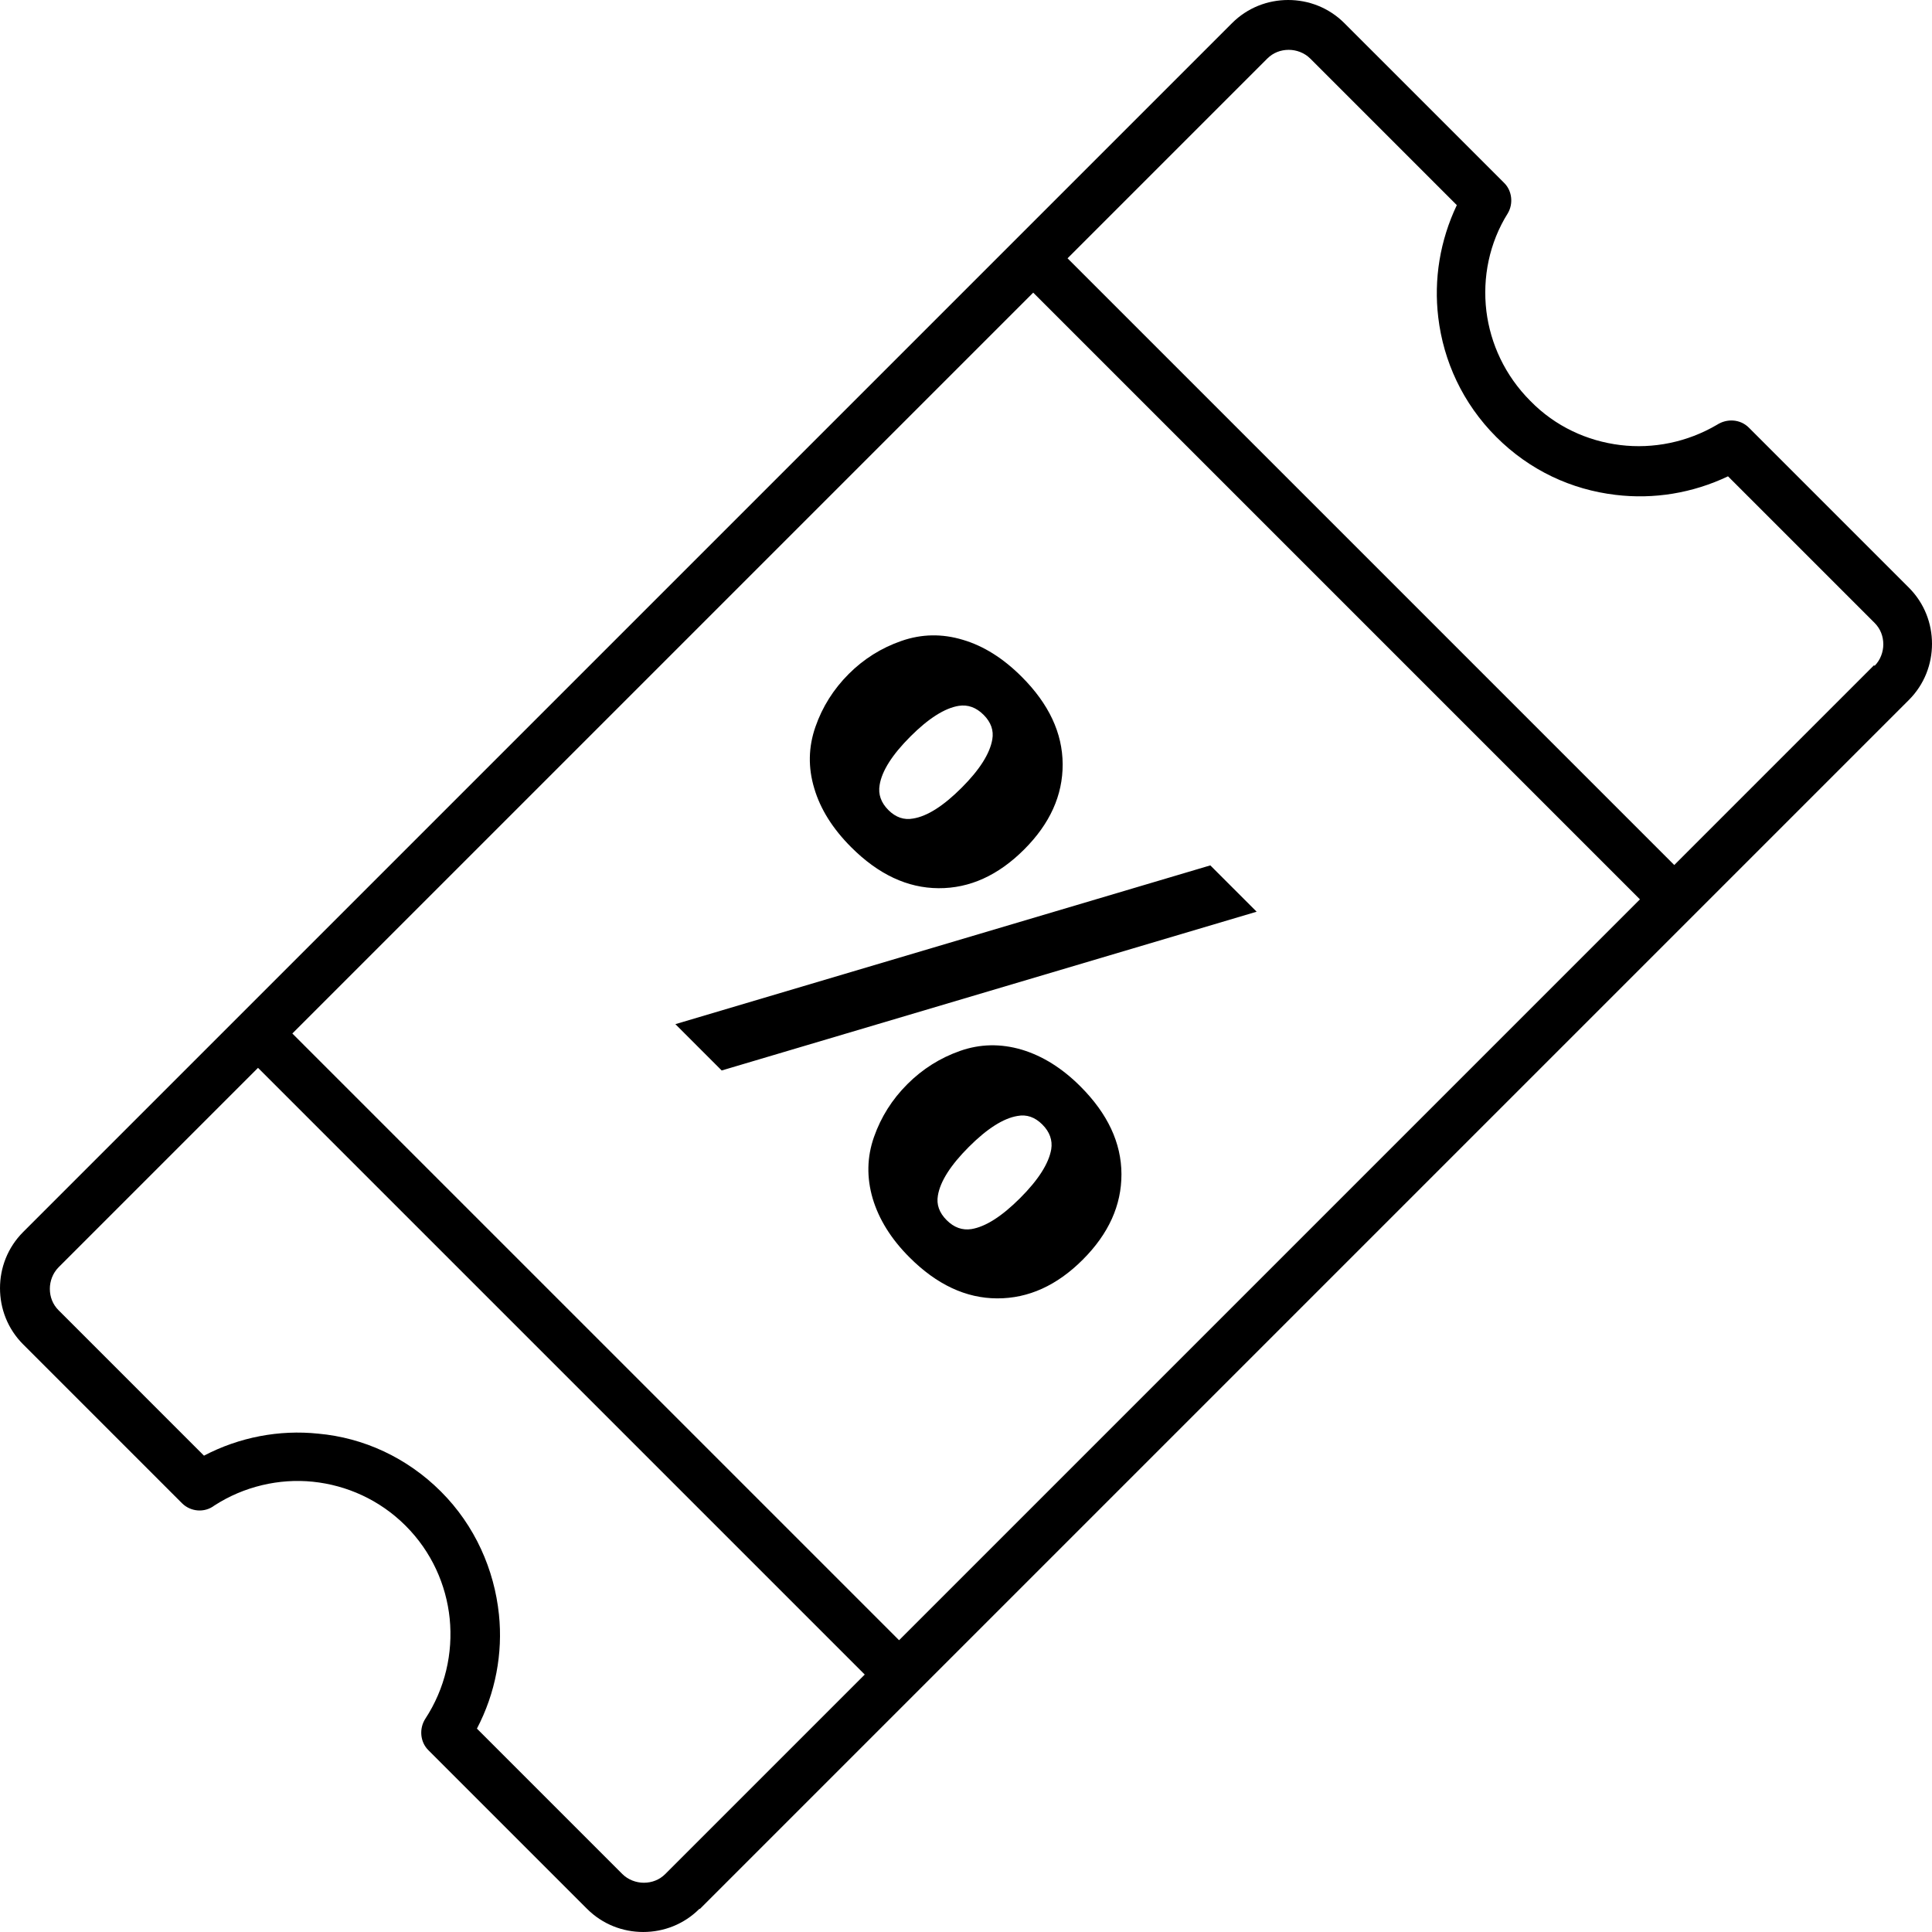 <svg xmlns="http://www.w3.org/2000/svg" viewBox="0 0 333333 333333" fill-rule="evenodd" clip-rule="evenodd"><path d="M120776 329334l208558-208558c2699-2698 3999-6198 3999-9697s-1300-7000-3999-9700l-27595-27594c-1500-1500-3800-1599-5499-499-5098 2999-10998 4199-16696 3499-5699-699-11198-3200-15497-7598-4400-4400-6899-9898-7598-15497-700-5799 499-11798 3699-16897 1000-1700 700-3899-599-5199L231954 3999C229255 1300 225754 0 222255 0s-6999 1300-9697 3999L3999 212557C1300 215257 1 218756 1 222255c0 3500 1300 6998 3998 9698l27395 27395c1500 1500 3900 1699 5599 399 5099-3299 11198-4698 16997-4099 5799 600 11498 3100 15997 7598 4498 4499 6998 10198 7598 15997 599 5999-800 12097-4200 17296-1099 1700-900 4000 500 5400l27395 27395c2699 2699 6198 3998 9697 3998 3500 0 6999-1299 9698-3998l100-1zm88043-180028l7993 7993-92296 27393-7992-7992 92295-27393zm-62387-33025c2581-2581 5620-4498 9088-5698 3481-1213 7015-1278 10600-196 3585 1056 6962 3181 10157 6376 4681 4681 7041 9700 7067 15072s-2191 10274-6637 14720c-4485 4485-9400 6715-14772 6689s-10391-2386-15072-7067c-3194-3194-5319-6571-6376-10157-1082-3585-1017-7119 196-10600 1200-3468 3129-6519 5750-9139zm10639 10795c-3142 3142-4915 5933-5306 8357-274 1604 235 3051 1512 4328 1265 1265 2699 1760 4277 1461 2425-391 5215-2165 8357-5307 3103-3103 4876-5893 5294-8344 274-1552-235-2973-1500-4238-1278-1278-2712-1799-4289-1551-2425 391-5215 2164-8344 5293zm-534 59987c2620-2620 5658-4537 9113-5750s6989-1278 10600-222c3611 1082 6988 3181 10156 6350 4707 4707 7067 9752 7080 15137s-2217 10300-6676 14759-9374 6689-14759 6676-10431-2373-15137-7080c-3168-3168-5267-6545-6349-10156-1056-3611-991-7144 222-10600 1212-3455 3129-6493 5750-9113zm10626 10809c-3155 3155-4942 5958-5346 8396-274 1552 235 2973 1512 4250 1265 1265 2699 1787 4277 1539 2438-404 5241-2190 8396-5345 3142-3143 4941-5959 5371-8423 248-1577-274-3011-1539-4276-1278-1278-2712-1773-4289-1473-2438 404-5241 2191-8383 5333zm-12044 85121L50440 178314 178264 50490l104679 104679-127824 127824zM44517 184237l104679 104679-34419 34419c-1000 1000-2299 1499-3699 1499-1300 0-2700-500-3699-1499l-25095-25095c3199-6099 4499-12997 3799-19697-800-7697-4099-15296-9998-21195s-13397-9299-21195-9998c-6700-699-13598 599-19697 3799l-25095-25096c-1000-999-1500-2299-1499-3698-1-1300 500-2700 1499-3700l34419-34419zm244349-34991L184187 44567l34469-34469c1000-1000 2299-1500 3700-1500 1299 0 2698 500 3698 1500l25294 25294c-2898 6099-3999 12798-3199 19396 899 7498 4199 14797 9998 20595 5800 5800 12997 9098 20596 9999 6598 799 13297-300 19395-3200l25295 25294c1000 999 1500 2300 1499 3700 0 1300-499 2699-1498 3698l-100-100-34470 34470z" fill-rule="nonzero"></path></svg>